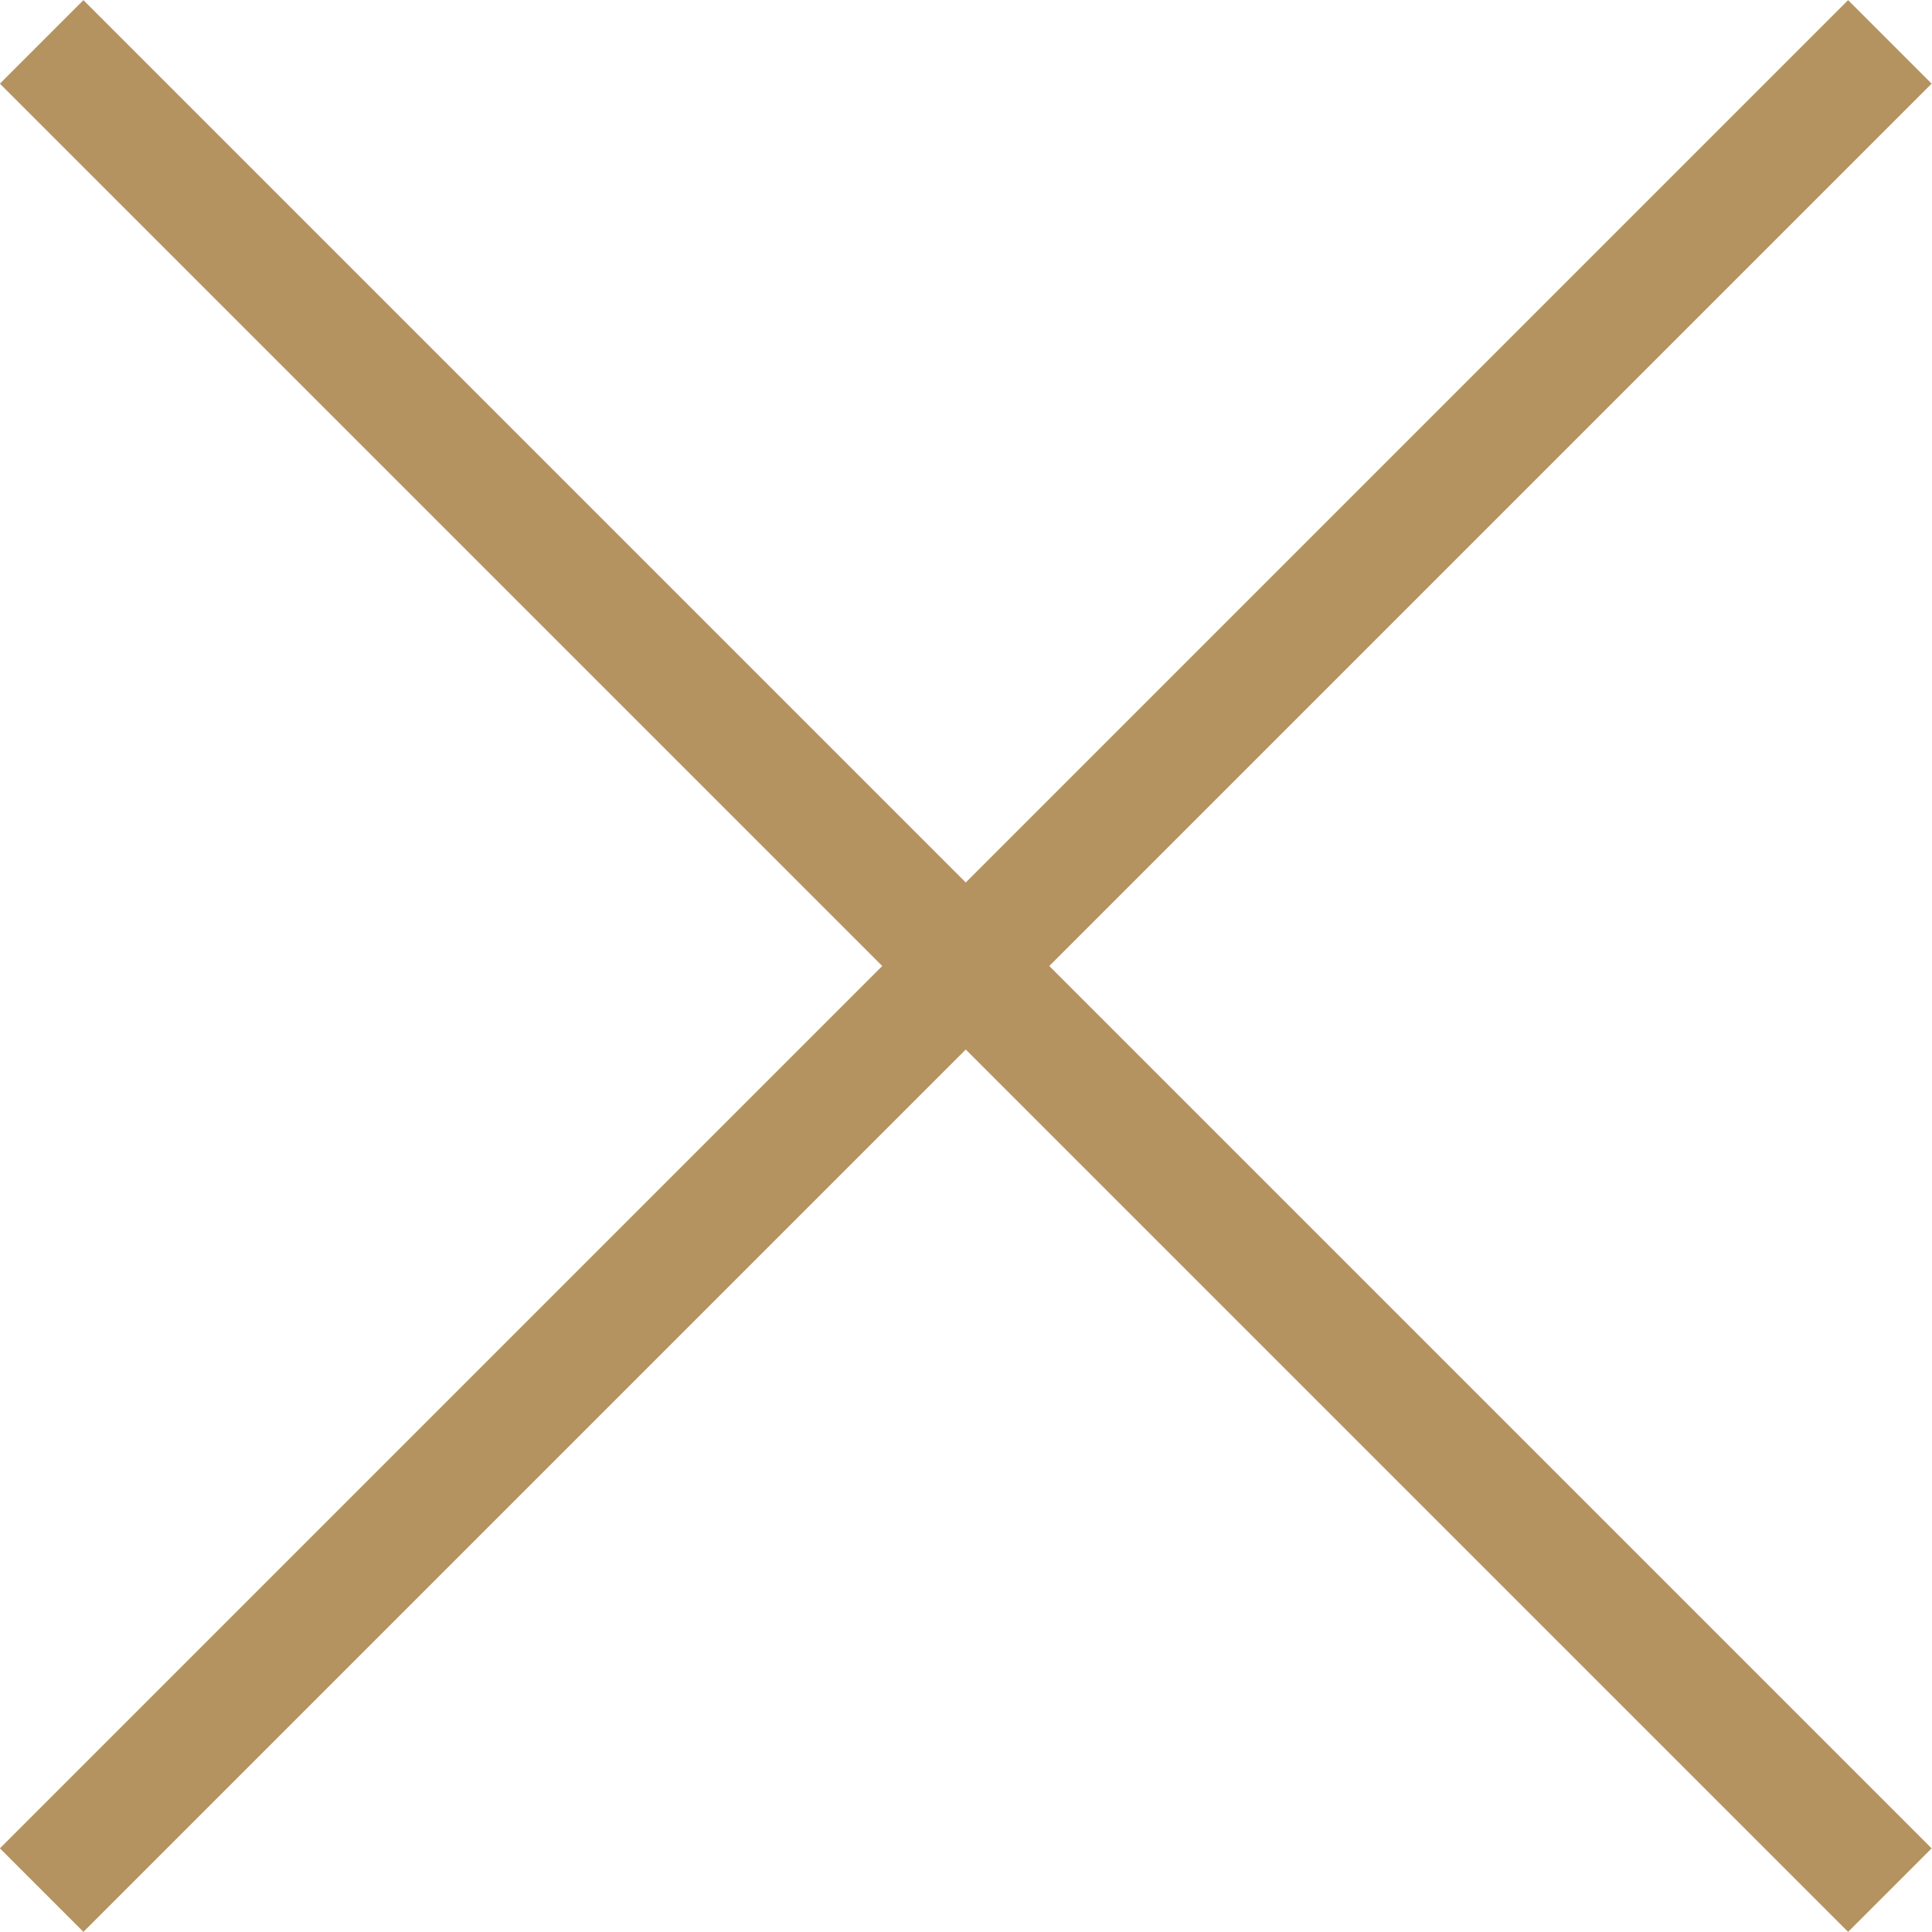 <?xml version="1.0" encoding="utf-8"?>
<!-- Generator: Adobe Illustrator 22.0.1, SVG Export Plug-In . SVG Version: 6.00 Build 0)  -->
<svg version="1.1" id="レイヤー_1" xmlns="http://www.w3.org/2000/svg" xmlns:xlink="http://www.w3.org/1999/xlink" 
	x="0px" y="0px" width="32.706px" height="32.706px" viewBox="0 0 32.706 32.706" 
	style="enable-background:new 0 0 32.706 32.706;" xml:space="preserve" preserveAspectRatio="none">
<style type="text/css">
	.st0{fill:#B59360;}
</style>
<g>
	
		<rect x="15.353" y="-5.774" transform="matrix(0.707 -0.707 0.707 0.707 -6.774 16.353)" class="st0" width="2" height="44.254"/>
	
		<rect x="-5.774" y="15.353" transform="matrix(0.707 -0.707 0.707 0.707 -6.774 16.353)" class="st0" width="44.254" height="2"/>
</g>
</svg>
